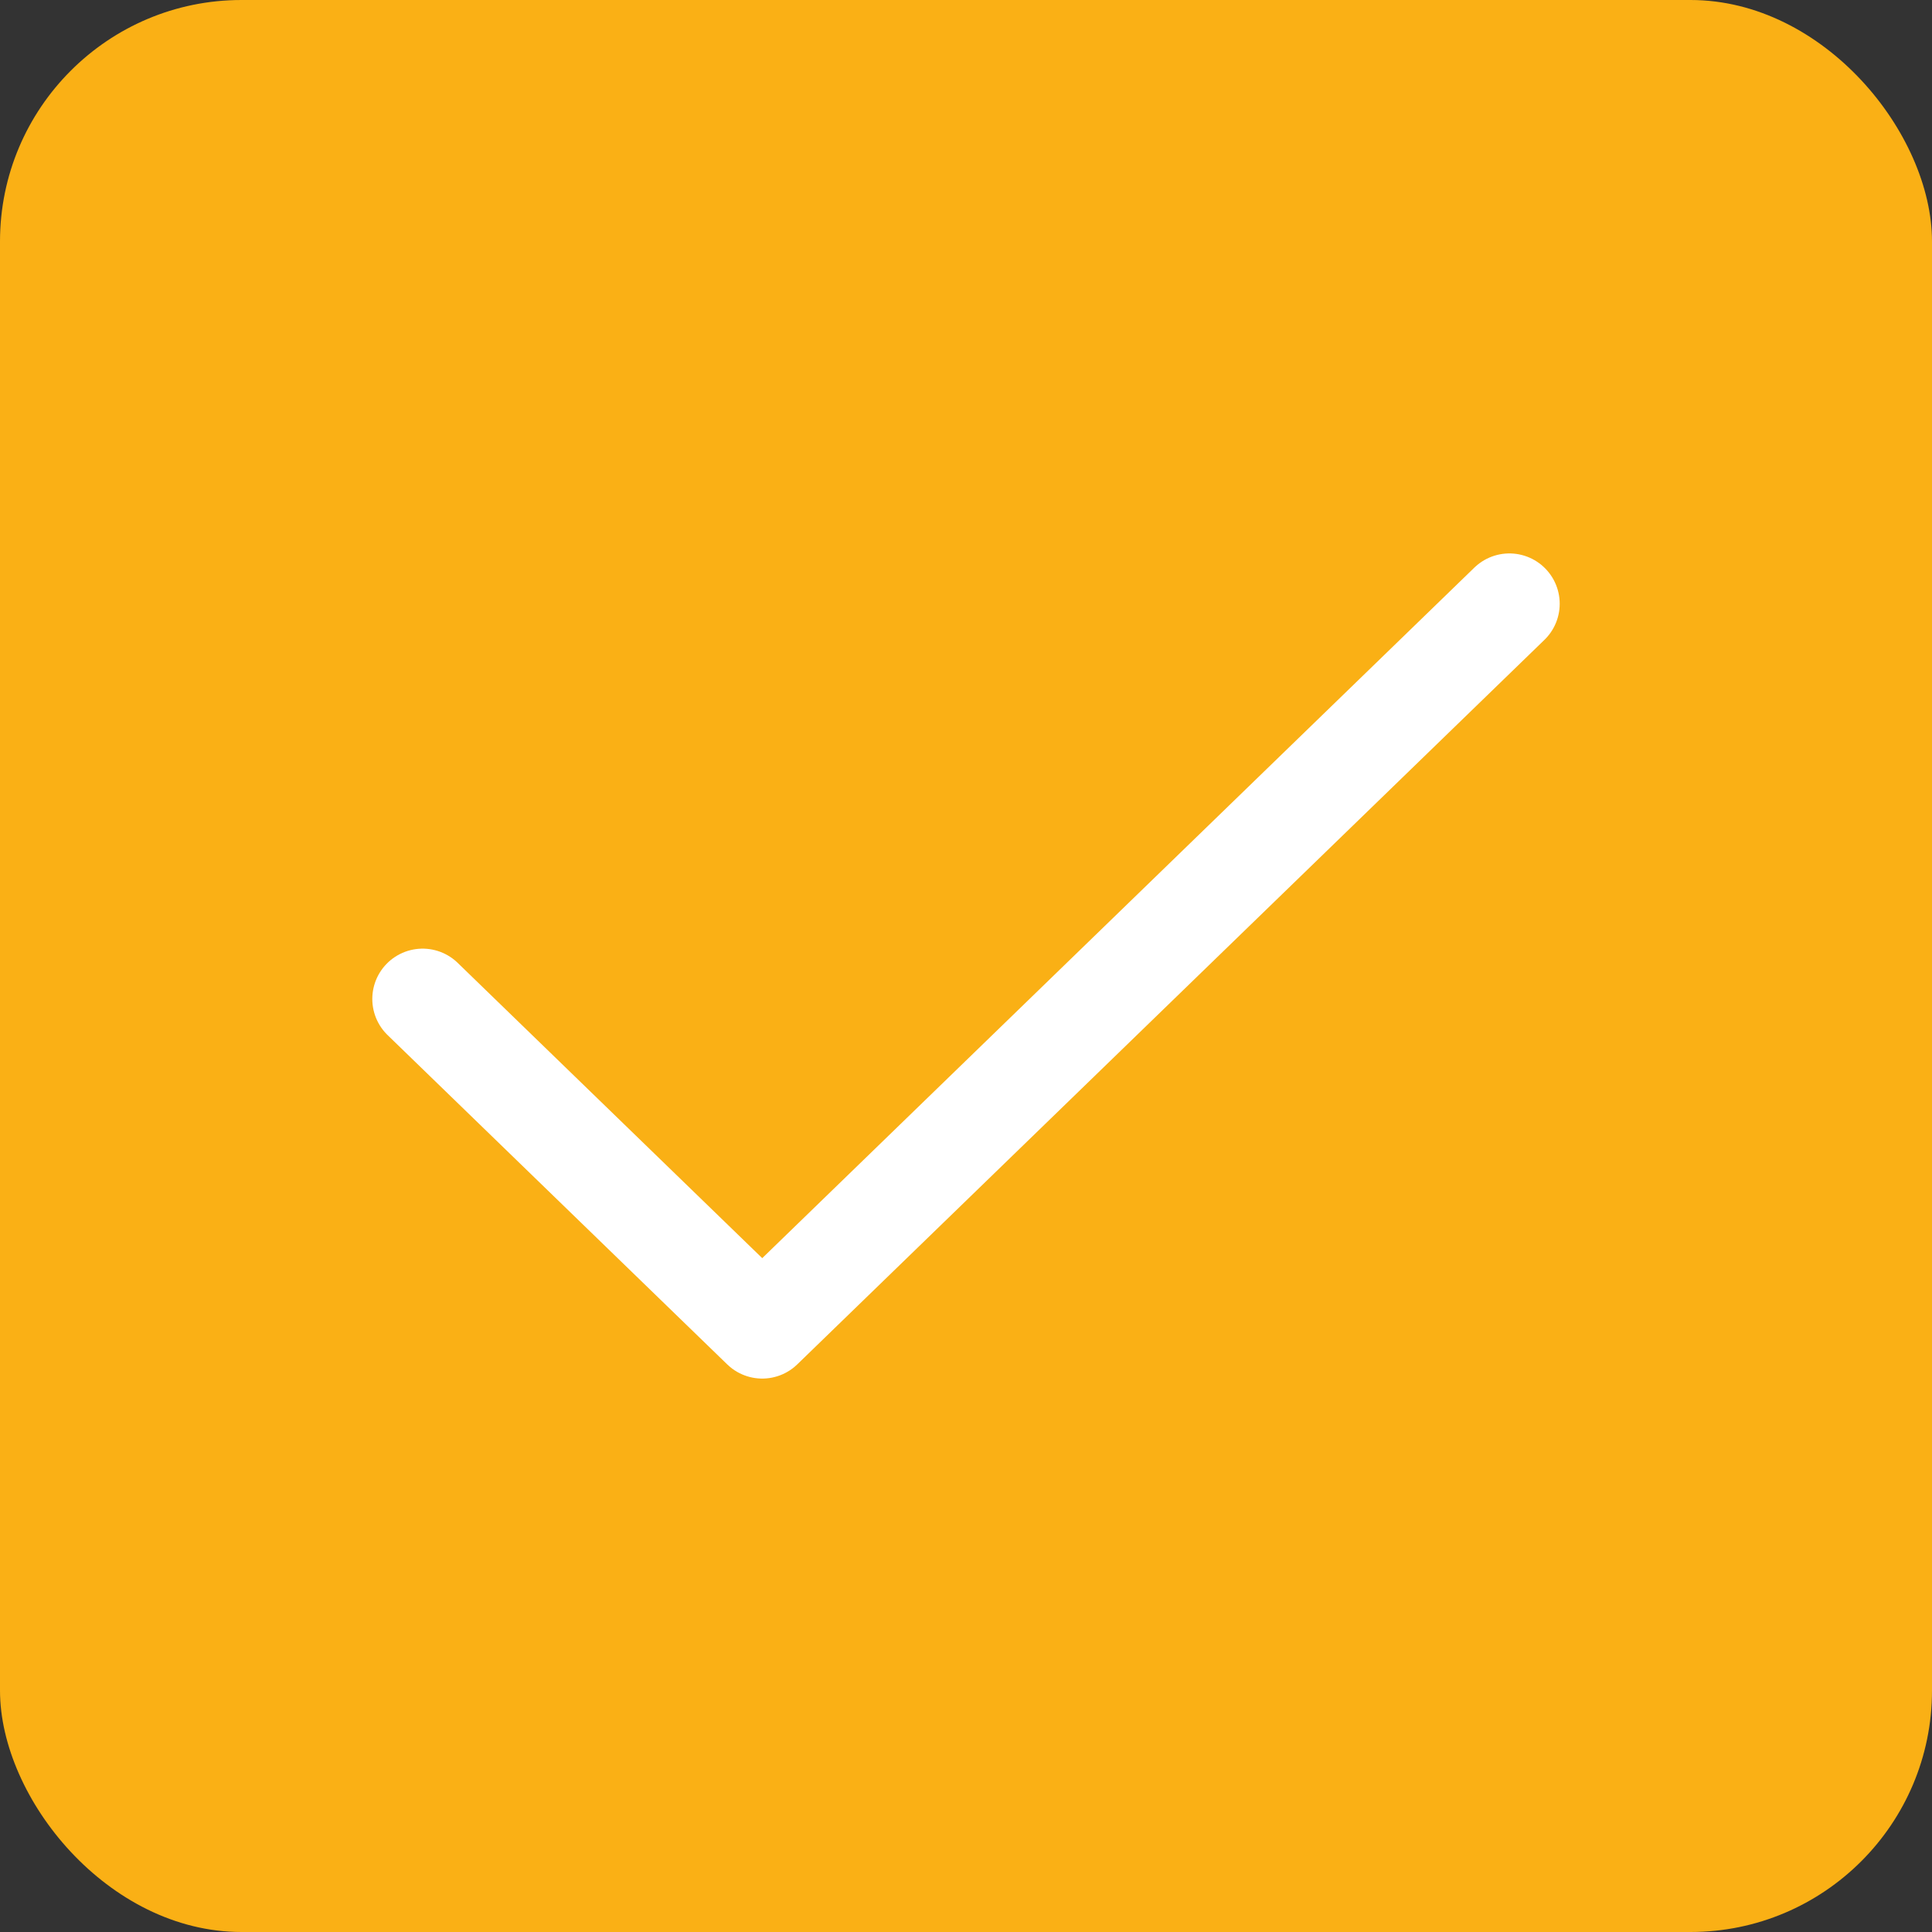 <svg xmlns="http://www.w3.org/2000/svg" width="32" height="32" viewBox="0 0 32 32" fill="none"><rect x="0" y="0" width="32" height="32" fill="#333333" stroke="none"/><rect width="32" height="32" rx="4" fill="#FAB015"></rect><path d="M25 10L12.625 22L7 16.546" stroke="white" stroke-width="1.667" stroke-linecap="round" stroke-linejoin="round"></path></svg>